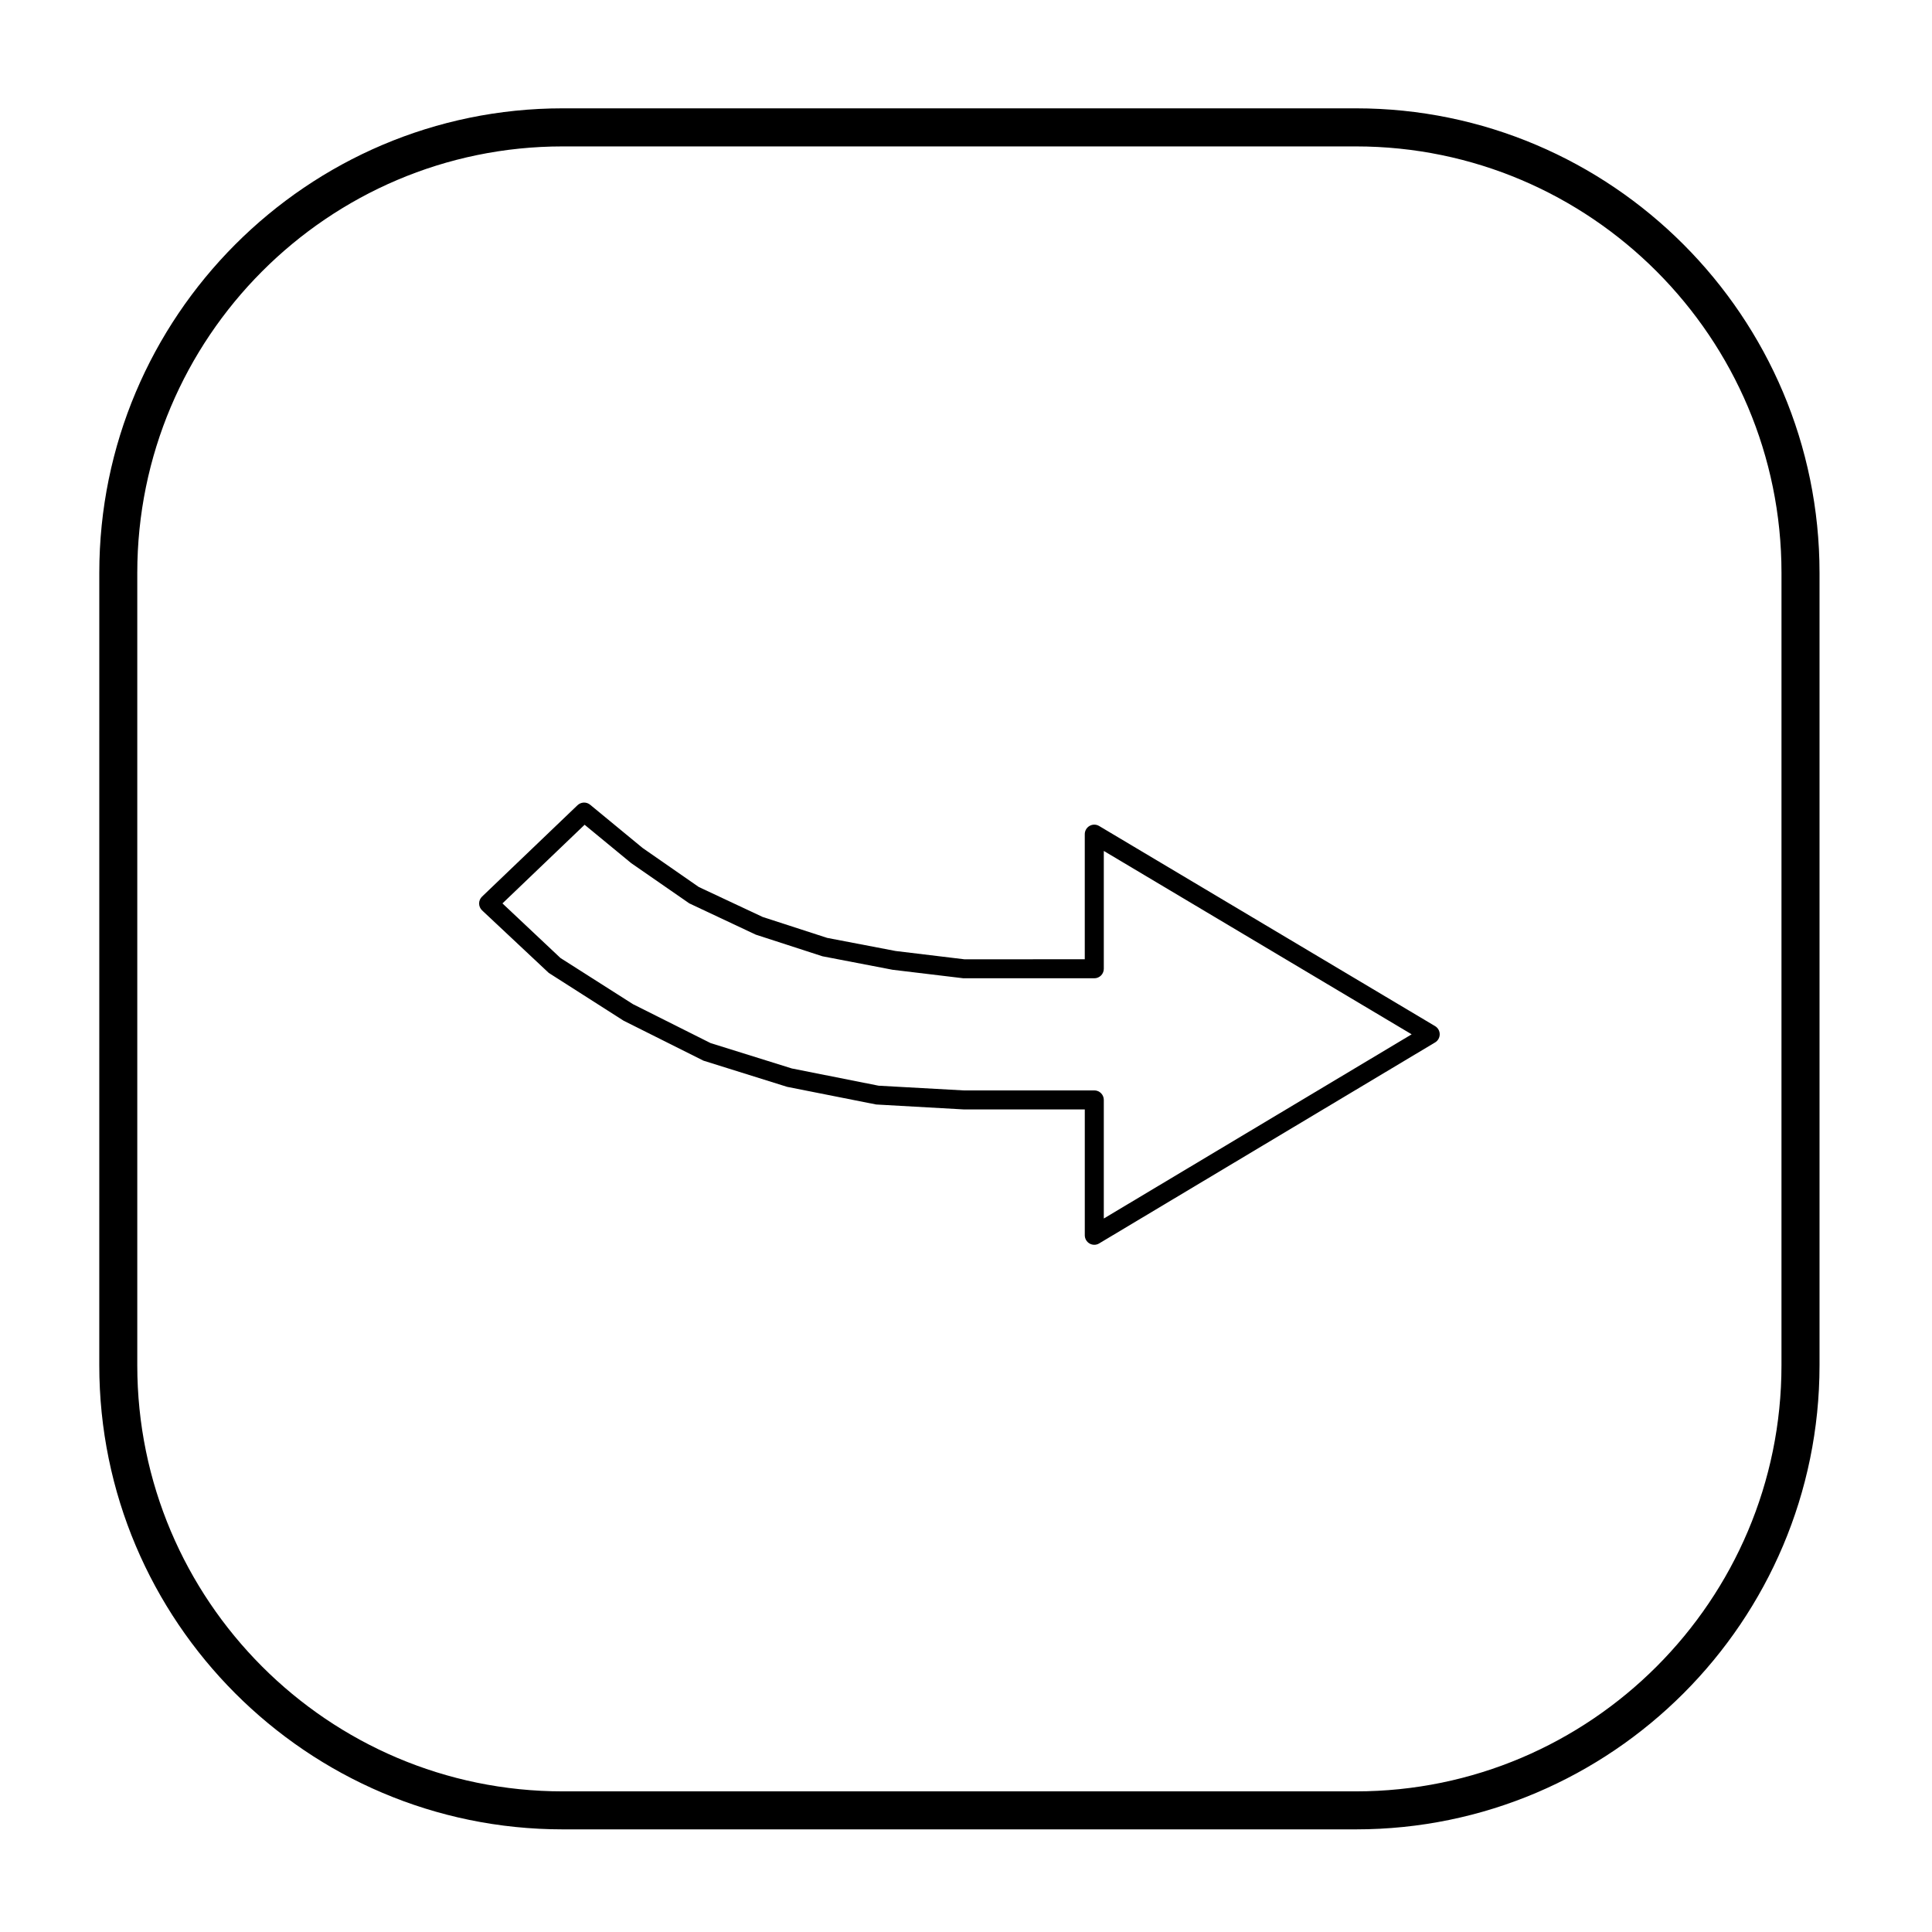 <?xml version="1.0" encoding="UTF-8"?>
<!-- Uploaded to: SVG Repo, www.svgrepo.com, Generator: SVG Repo Mixer Tools -->
<svg fill="#000000" width="800px" height="800px" version="1.1" viewBox="144 144 512 512" xmlns="http://www.w3.org/2000/svg">
 <g>
  <path d="m434 473.88c-0.43 0-0.855-0.105-1.246-0.328-0.785-0.449-1.273-1.285-1.273-2.191v-33.355h-32.148l-23.141-1.305-23.594-4.676-22.184-6.941-21.16-10.594-19.828-12.66-17.668-16.57c-0.504-0.473-0.785-1.133-0.789-1.824s0.281-1.355 0.777-1.828l25.305-24.223c0.926-0.875 2.363-0.934 3.344-0.121l13.914 11.465 14.867 10.328 16.941 7.949 17.09 5.543 18.129 3.473 18.293 2.207 31.848-0.02v-33.145c0-0.906 0.488-1.742 1.273-2.191 0.797-0.457 1.758-0.438 2.535 0.023l89.023 53.031c0.762 0.453 1.23 1.273 1.23 2.168 0 0.887-0.465 1.707-1.223 2.16l-89.023 53.262c-0.395 0.246-0.844 0.363-1.293 0.363zm0-40.914c1.391 0 2.519 1.129 2.519 2.519v31.434l81.586-48.812-81.586-48.602v31.23c0 1.391-1.129 2.519-2.519 2.519h-34.668l-18.773-2.254-18.605-3.578-17.684-5.738-17.598-8.281-15.395-10.664-12.348-10.172-21.773 20.844 15.367 14.465 19.23 12.242 20.555 10.309 21.543 6.727 22.984 4.566 22.645 1.254z"/>
  <path d="m503.34 628.8h-210.23c-67.711 0-122.8-55.172-122.8-122.99l0.004-210c0-67.879 55.09-123.1 122.8-123.1h210.22c67.742 0 122.86 55.219 122.86 123.1v210c-0.004 67.82-55.113 122.99-122.86 122.99zm-210.23-446c-62.16 0-112.73 50.699-112.73 113.02v210c0 62.262 50.566 112.91 112.73 112.91h210.22c62.184 0 112.78-50.652 112.78-112.91l0.004-210c0-62.316-50.594-113.02-112.78-113.02h-210.23z"/>
 </g>
</svg>